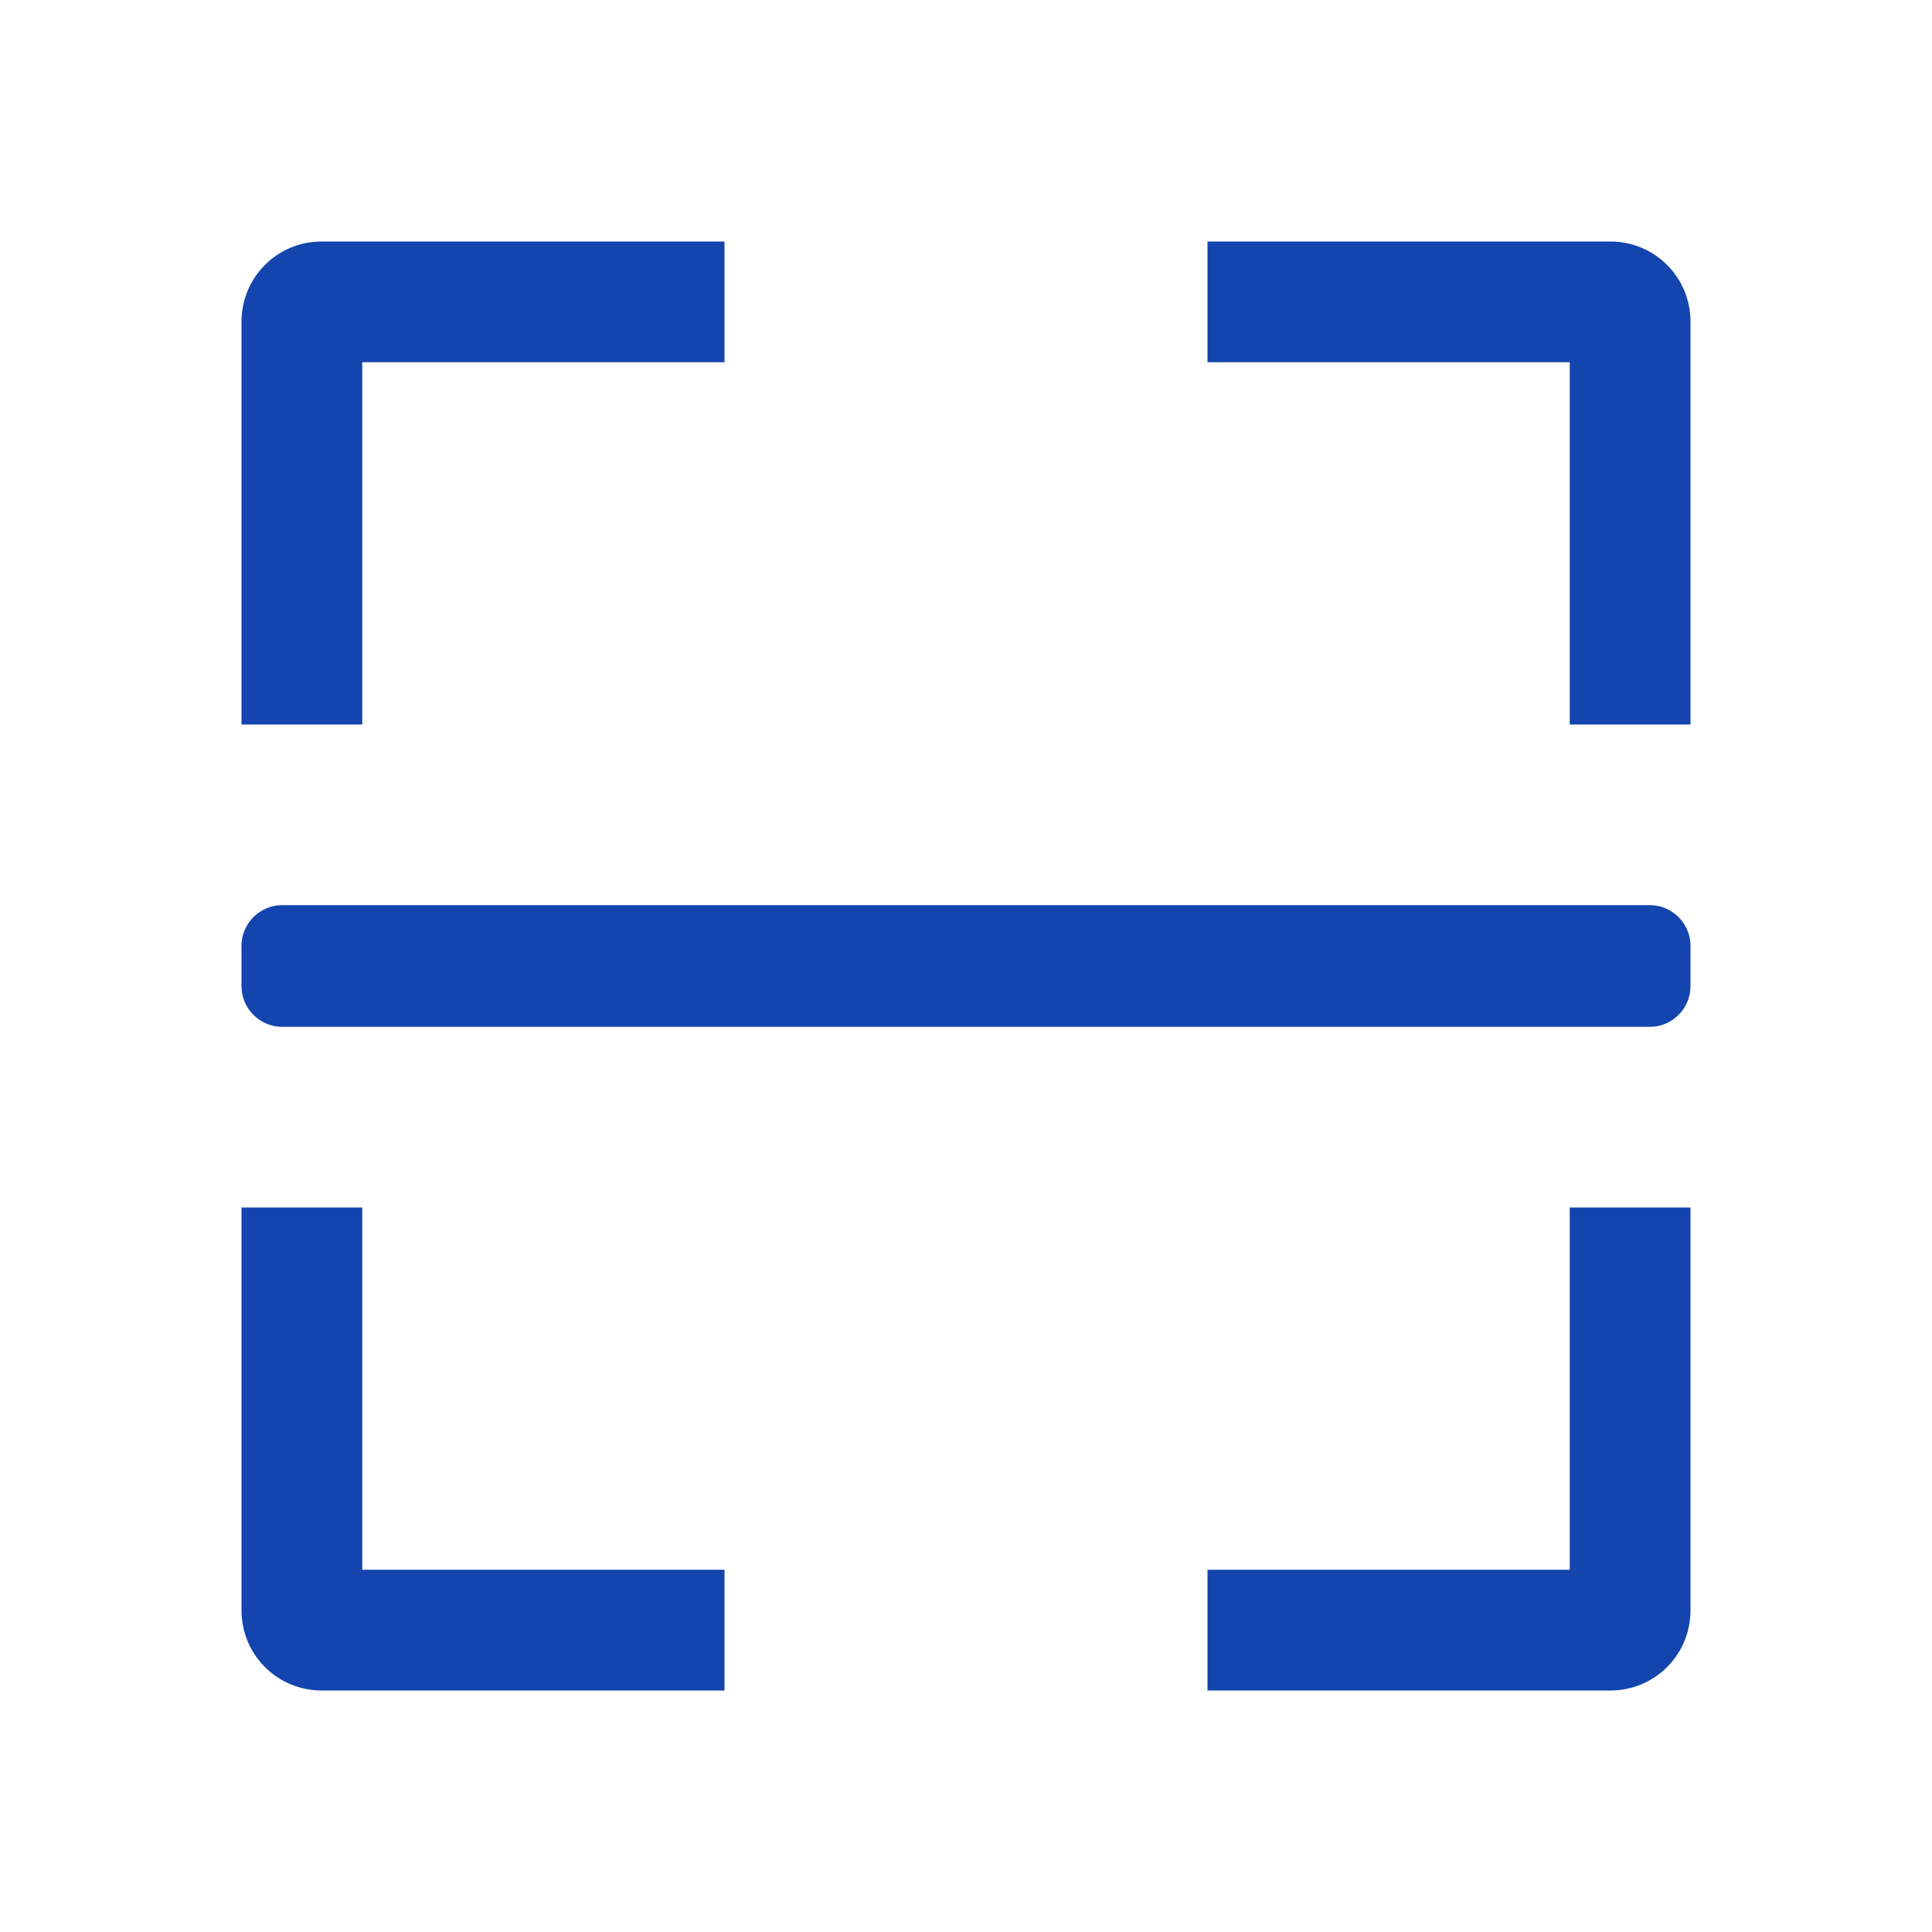 <?xml version="1.0" encoding="utf-8"?>
<!-- Generator: Adobe Illustrator 27.0.0, SVG Export Plug-In . SVG Version: 6.00 Build 0)  -->
<svg version="1.1" id="图层_1" xmlns="http://www.w3.org/2000/svg" xmlns:xlink="http://www.w3.org/1999/xlink" x="0px" y="0px"
	 viewBox="0 0 200 200" style="enable-background:new 0 0 200 200;" xml:space="preserve">
<style type="text/css">
	.st0{fill:#1445AE;}
</style>
<path class="st0" d="M37.5,125v37.5H75V175H33.3c-4.6,0-8.3-3.7-8.3-8.3l0,0V125H37.5z M175,125v41.7c0,4.6-3.7,8.3-8.3,8.3
	c0,0,0,0,0,0H125v-12.5h37.5V125H175z M170.8,93.7c2.3,0,4.2,1.9,4.2,4.2v4.2c0,2.3-1.9,4.2-4.2,4.2H29.2c-2.3,0-4.2-1.9-4.2-4.2
	v-4.2c0-2.3,1.9-4.2,4.2-4.2c0,0,0,0,0,0L170.8,93.7L170.8,93.7z M75,25v12.5H37.5V75H25V33.3c0-4.6,3.7-8.3,8.3-8.3l0,0H75z
	 M166.7,25c4.6,0,8.3,3.7,8.3,8.3v0V75h-12.5V37.5H125V25H166.7z"/>
</svg>
